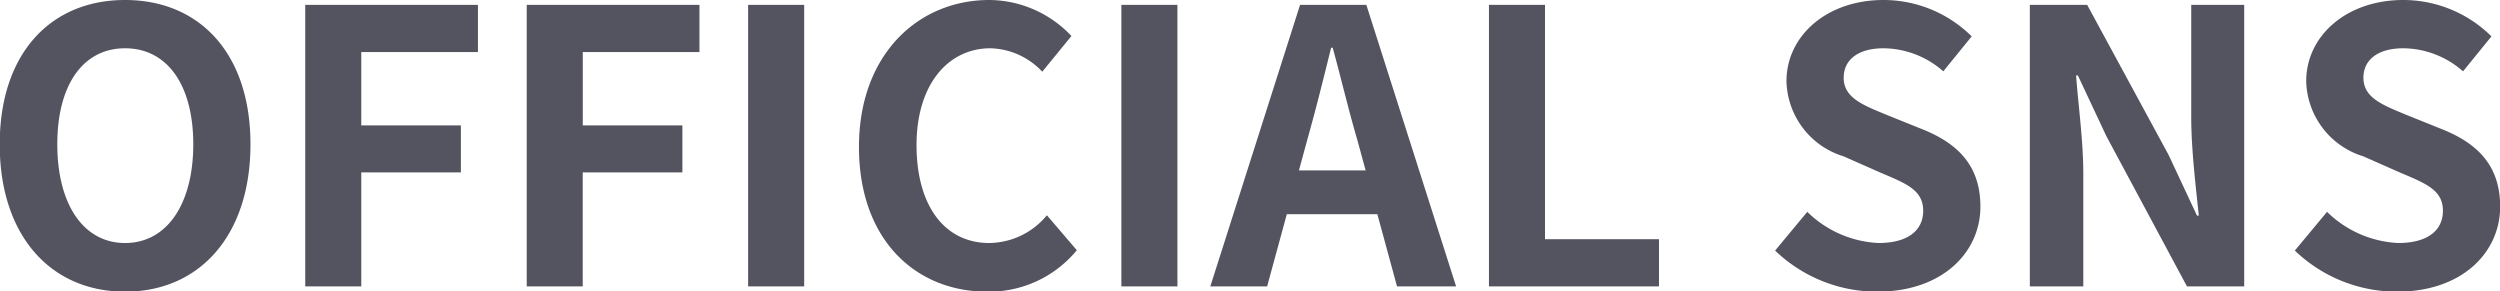 <svg xmlns="http://www.w3.org/2000/svg" width="138.781" height="16.18" viewBox="0 0 138.781 16.18">
  <defs>
    <style>
      .cls-1 {
        fill: #53545f;
        fill-rule: evenodd;
      }
    </style>
  </defs>
  <path id="footer_sns_title.svg" class="cls-1" d="M312.663,6447.13c4.121,0,6.96-3.1,6.96-8.18,0-5.06-2.839-8.01-6.96-8.01s-6.959,2.95-6.959,8.01C305.7,6444.03,308.542,6447.13,312.663,6447.13Zm0-2.7c-2.313,0-3.763-2.15-3.763-5.48s1.45-5.33,3.763-5.33,3.785,2,3.785,5.33S314.976,6444.43,312.663,6444.43Zm10,2.41h3.111v-6.33h5.53v-2.61h-5.53v-4.07h6.476v-2.62h-9.587v15.63Zm12.293,0h3.112v-6.33H343.6v-2.61h-5.529v-4.07h6.476v-2.62h-9.588v15.63Zm12.293,0h3.112v-15.63h-3.112v15.63Zm13.263,0.29a6.3,6.3,0,0,0,4.984-2.3l-1.661-1.94a4.2,4.2,0,0,1-3.2,1.54c-2.46,0-4.037-2.04-4.037-5.44,0-3.35,1.745-5.37,4.1-5.37a4.083,4.083,0,0,1,2.88,1.3l1.619-1.98a6.314,6.314,0,0,0-4.562-2c-3.932,0-7.233,3.01-7.233,8.16C353.406,6444.31,356.6,6447.13,360.512,6447.13Zm7.457-.29h3.112v-15.63h-3.112v15.63Zm4.937,0h3.154l1.093-4.01h5.026l1.093,4.01h3.28l-4.983-15.63h-3.68Zm4.92-6.44,0.463-1.7c0.462-1.63.9-3.4,1.324-5.11H379.7c0.462,1.67.883,3.48,1.366,5.11l0.463,1.7h-3.7Zm10.548,6.44h9.44v-2.62h-6.328v-13.01h-3.112v15.63Zm21.563,0.29c3.595,0,5.719-2.17,5.719-4.72,0-2.26-1.241-3.48-3.133-4.26l-2.039-.82c-1.325-.55-2.418-0.95-2.418-2.07,0-1.03.841-1.64,2.207-1.64a5.073,5.073,0,0,1,3.322,1.28l1.577-1.94a6.949,6.949,0,0,0-4.9-2.02c-3.133,0-5.382,1.98-5.382,4.51a4.476,4.476,0,0,0,3.175,4.17l2.06,0.91c1.388,0.59,2.355.95,2.355,2.11,0,1.1-.862,1.79-2.481,1.79a6.035,6.035,0,0,1-3.953-1.73l-1.787,2.15A8.168,8.168,0,0,0,409.937,6447.13Zm8.466-.29h2.965v-6.27c0-1.79-.274-3.75-0.4-5.44h0.1l1.577,3.36,4.479,8.35H430.3v-15.63H427.36v6.24c0,1.77.252,3.84,0.42,5.46h-0.1l-1.577-3.37-4.52-8.33H418.4v15.63Zm20.386,0.29c3.6,0,5.719-2.17,5.719-4.72,0-2.26-1.24-3.48-3.133-4.26l-2.039-.82c-1.325-.55-2.418-0.95-2.418-2.07,0-1.03.841-1.64,2.208-1.64a5.075,5.075,0,0,1,3.322,1.28l1.577-1.94a6.951,6.951,0,0,0-4.9-2.02c-3.133,0-5.383,1.98-5.383,4.51a4.476,4.476,0,0,0,3.175,4.17l2.06,0.91c1.388,0.59,2.355.95,2.355,2.11,0,1.1-.862,1.79-2.481,1.79a6.035,6.035,0,0,1-3.952-1.73l-1.788,2.15A8.17,8.17,0,0,0,438.789,6447.13Z" transform="translate(-305.719 -6430.94)"/>
</svg>
